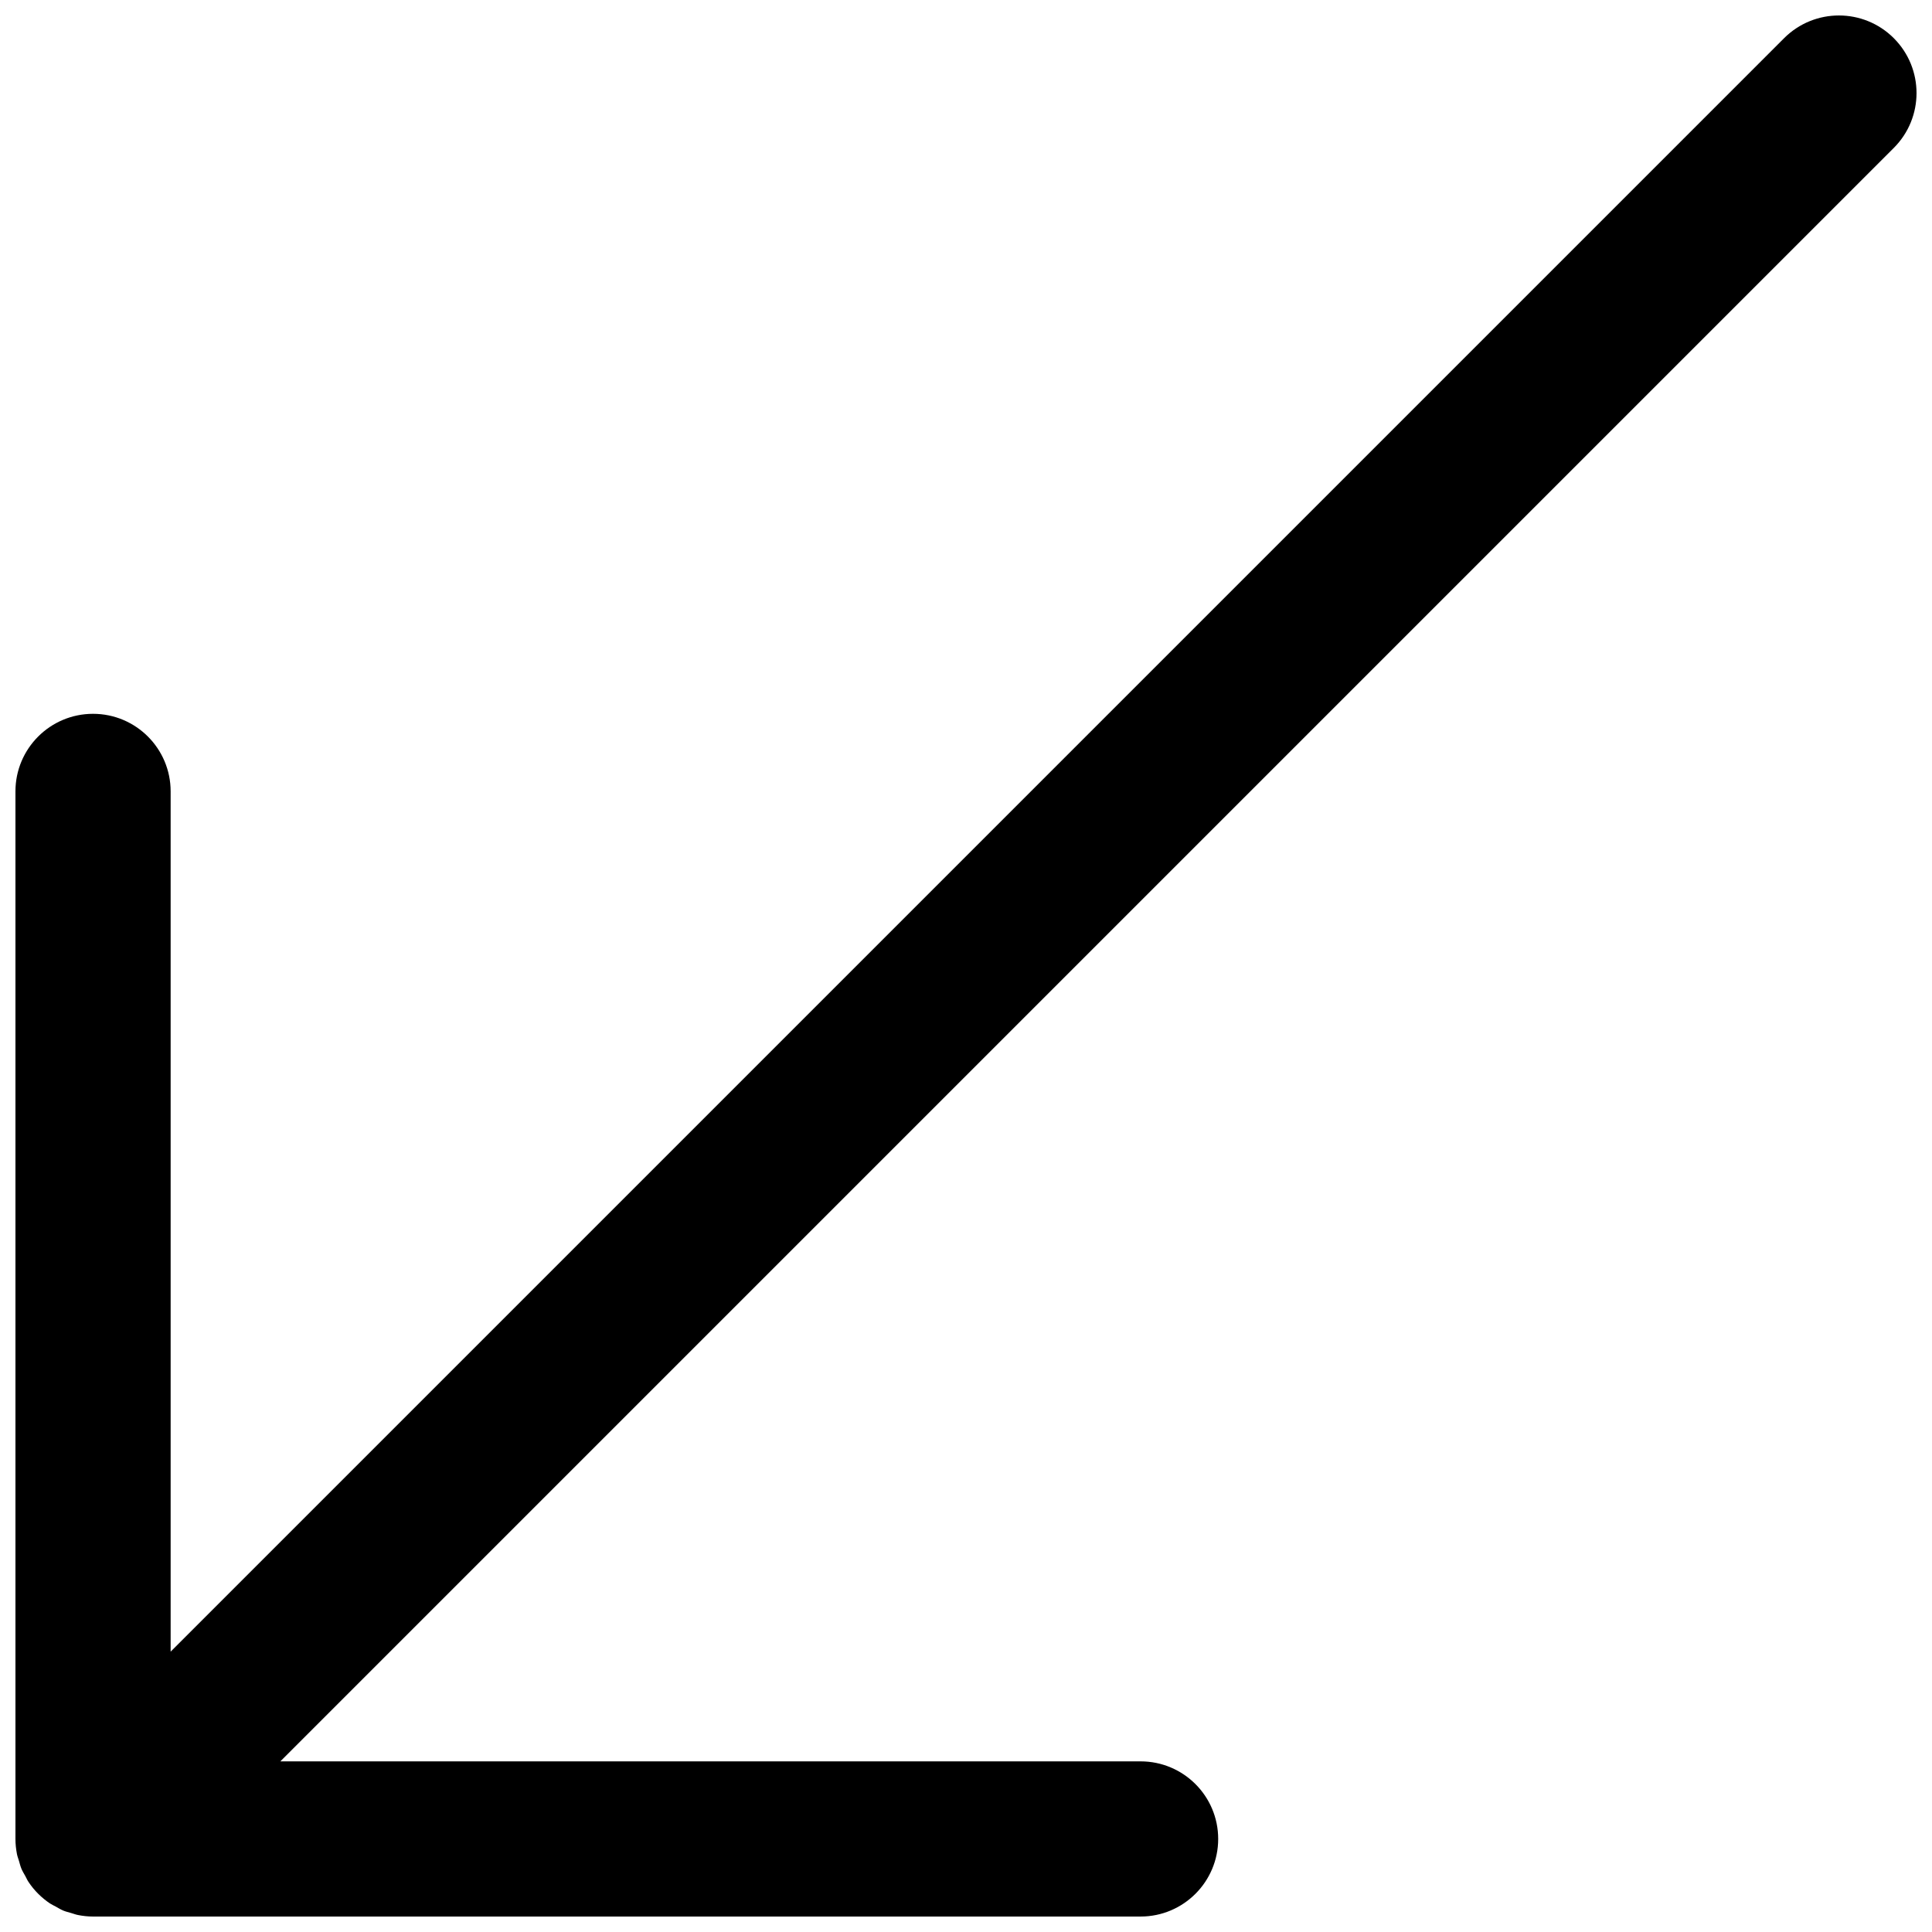 <?xml version="1.0" encoding="UTF-8"?>
<!-- Uploaded to: ICON Repo, www.svgrepo.com, Generator: ICON Repo Mixer Tools -->
<svg width="800px" height="800px" version="1.1" viewBox="144 144 512 512" xmlns="http://www.w3.org/2000/svg">
 <defs>
  <clipPath id="a">
   <path d="m148.09 148.09h503.81v503.81h-503.81z"/>
  </clipPath>
 </defs>
 <g clip-path="url(#a)">
  <path d="m645.88 154.12c-8.031-8.027-21.047-8.027-29.078 0l-427.58 427.58v-227.97c0-11.363-9.215-20.562-20.566-20.562s-20.562 9.199-20.562 20.562v277.61c0 1.348 0.145 2.695 0.402 4.031 0.121 0.605 0.348 1.172 0.523 1.758 0.207 0.699 0.371 1.398 0.648 2.078 0.285 0.688 0.676 1.312 1.039 1.961 0.285 0.527 0.512 1.07 0.852 1.574 1.5 2.25 3.445 4.195 5.695 5.695 0.496 0.328 1.02 0.555 1.531 0.832 0.66 0.371 1.309 0.773 2.008 1.062 0.668 0.277 1.367 0.43 2.055 0.637 0.598 0.172 1.172 0.398 1.789 0.523 1.328 0.266 2.672 0.41 4.019 0.41h277.61c11.352 0 20.566-9.211 20.566-20.562 0-11.363-9.215-20.562-20.566-20.562h-227.97l427.58-427.58c8.031-8.031 8.031-21.047 0-29.078" fill-rule="evenodd"/>
 </g>
</svg>